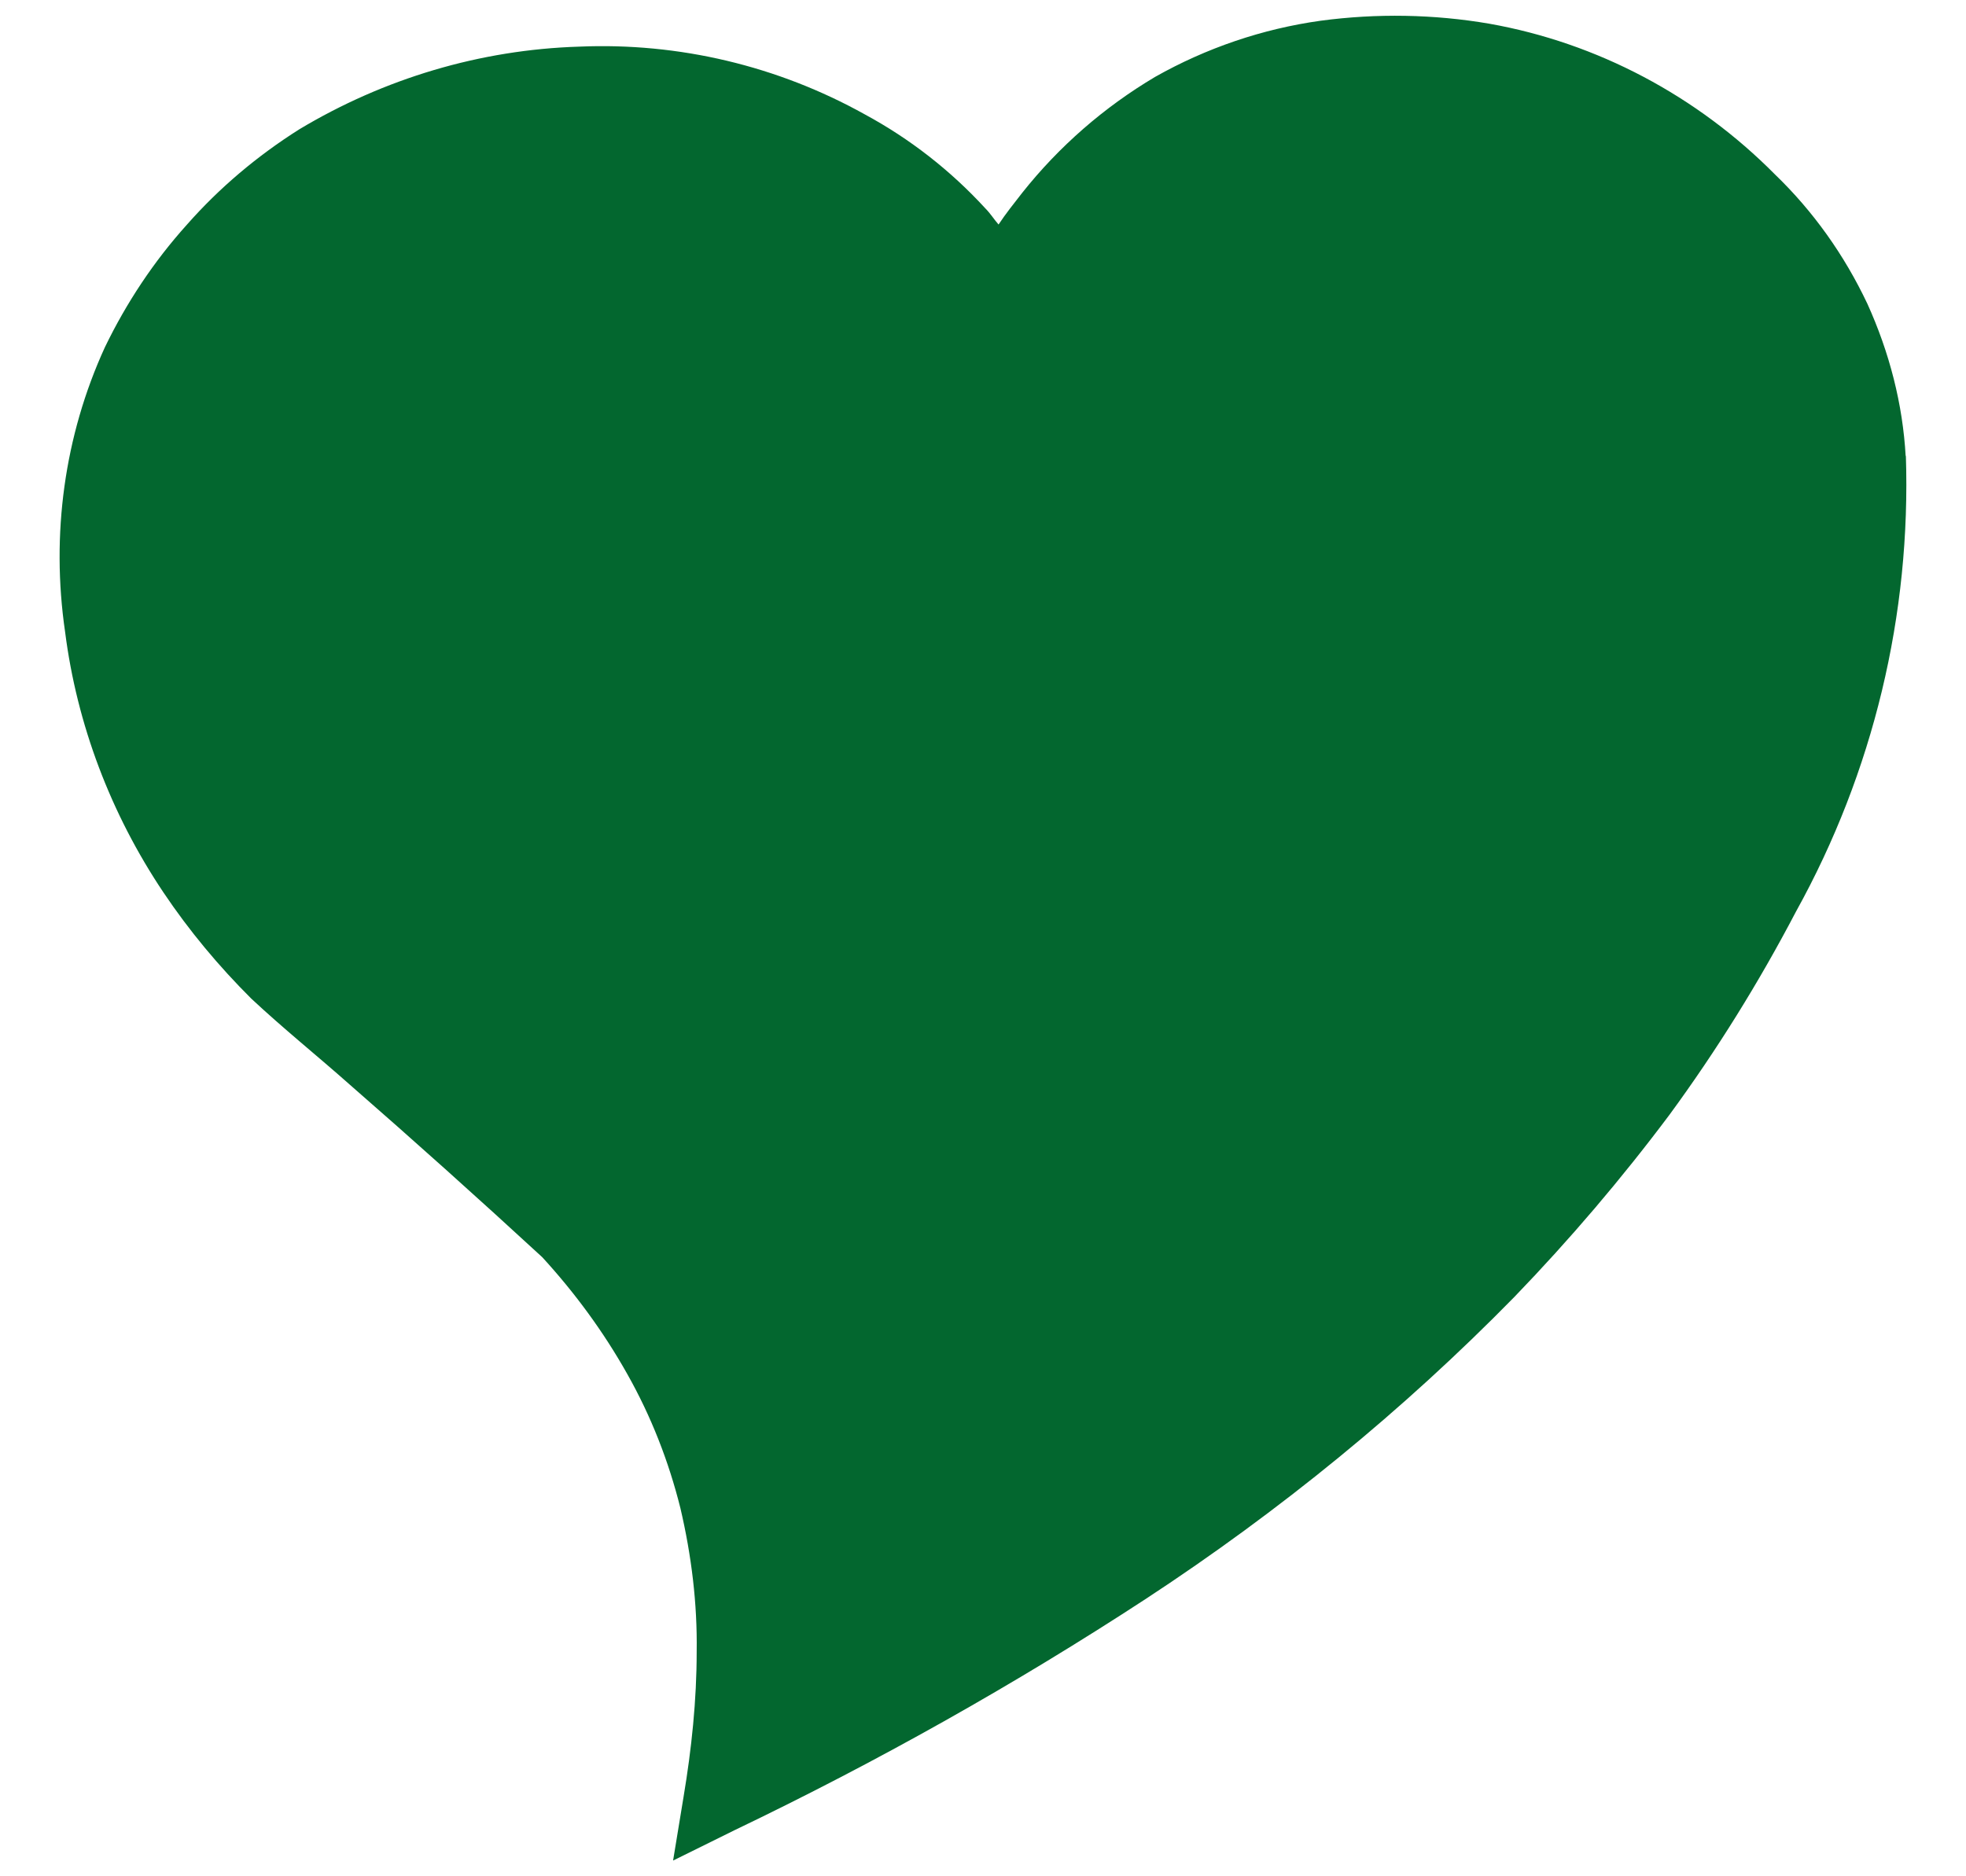 <?xml version="1.0" encoding="utf-8"?>
<!-- Generator: Adobe Illustrator 15.0.0, SVG Export Plug-In . SVG Version: 6.00 Build 0)  -->
<!DOCTYPE svg PUBLIC "-//W3C//DTD SVG 1.1//EN" "http://www.w3.org/Graphics/SVG/1.1/DTD/svg11.dtd">
<svg version="1.1" id="Ebene_1" xmlns="http://www.w3.org/2000/svg" xmlns:xlink="http://www.w3.org/1999/xlink" x="0px" y="0px"
	 width="22px" height="21px" viewBox="0 0 22 21" enable-background="new 0 0 22 21" xml:space="preserve">
<g id="Gruppe_8">
	<g>
		<g id="Gruppe_4">
			<path id="Pfad_34" fill="#03672F" d="M21.325,5.11c-0.032-0.587-0.182-1.166-0.429-1.711c-0.258-0.545-0.605-1.034-1.034-1.447
				c-0.869-0.877-1.985-1.472-3.198-1.687c-0.619-0.106-1.257-0.117-1.886-0.033c-0.652,0.091-1.281,0.306-1.851,0.628
				c-0.57,0.338-1.076,0.778-1.489,1.299c-0.09,0.116-0.183,0.231-0.264,0.354c-0.051-0.058-0.091-0.124-0.149-0.182
				c-0.388-0.423-0.843-0.778-1.348-1.051C8.704,0.738,7.597,0.474,6.481,0.522C5.374,0.556,4.298,0.878,3.348,1.448
				C2.877,1.746,2.456,2.101,2.092,2.514C1.72,2.927,1.414,3.39,1.174,3.886c-0.455,0.993-0.604,2.1-0.446,3.183
				c0.132,1.041,0.513,2.042,1.1,2.918c0.289,0.431,0.62,0.827,0.984,1.19c0.364,0.34,0.735,0.637,1.099,0.96
				c0.728,0.635,1.446,1.279,2.157,1.934c0.364,0.397,0.686,0.835,0.951,1.307c0.266,0.471,0.463,0.974,0.595,1.502
				c0.124,0.53,0.19,1.067,0.182,1.606c0,0.545-0.057,1.088-0.147,1.626l-0.117,0.712l0.686-0.339
				c1.587-0.761,3.133-1.628,4.612-2.595c1.488-0.976,2.87-2.102,4.117-3.375c0.621-0.644,1.198-1.321,1.737-2.041
				c0.526-0.718,0.999-1.479,1.414-2.272c0.866-1.563,1.288-3.324,1.229-5.108"/>
		</g>
	</g>
</g>
</svg>
